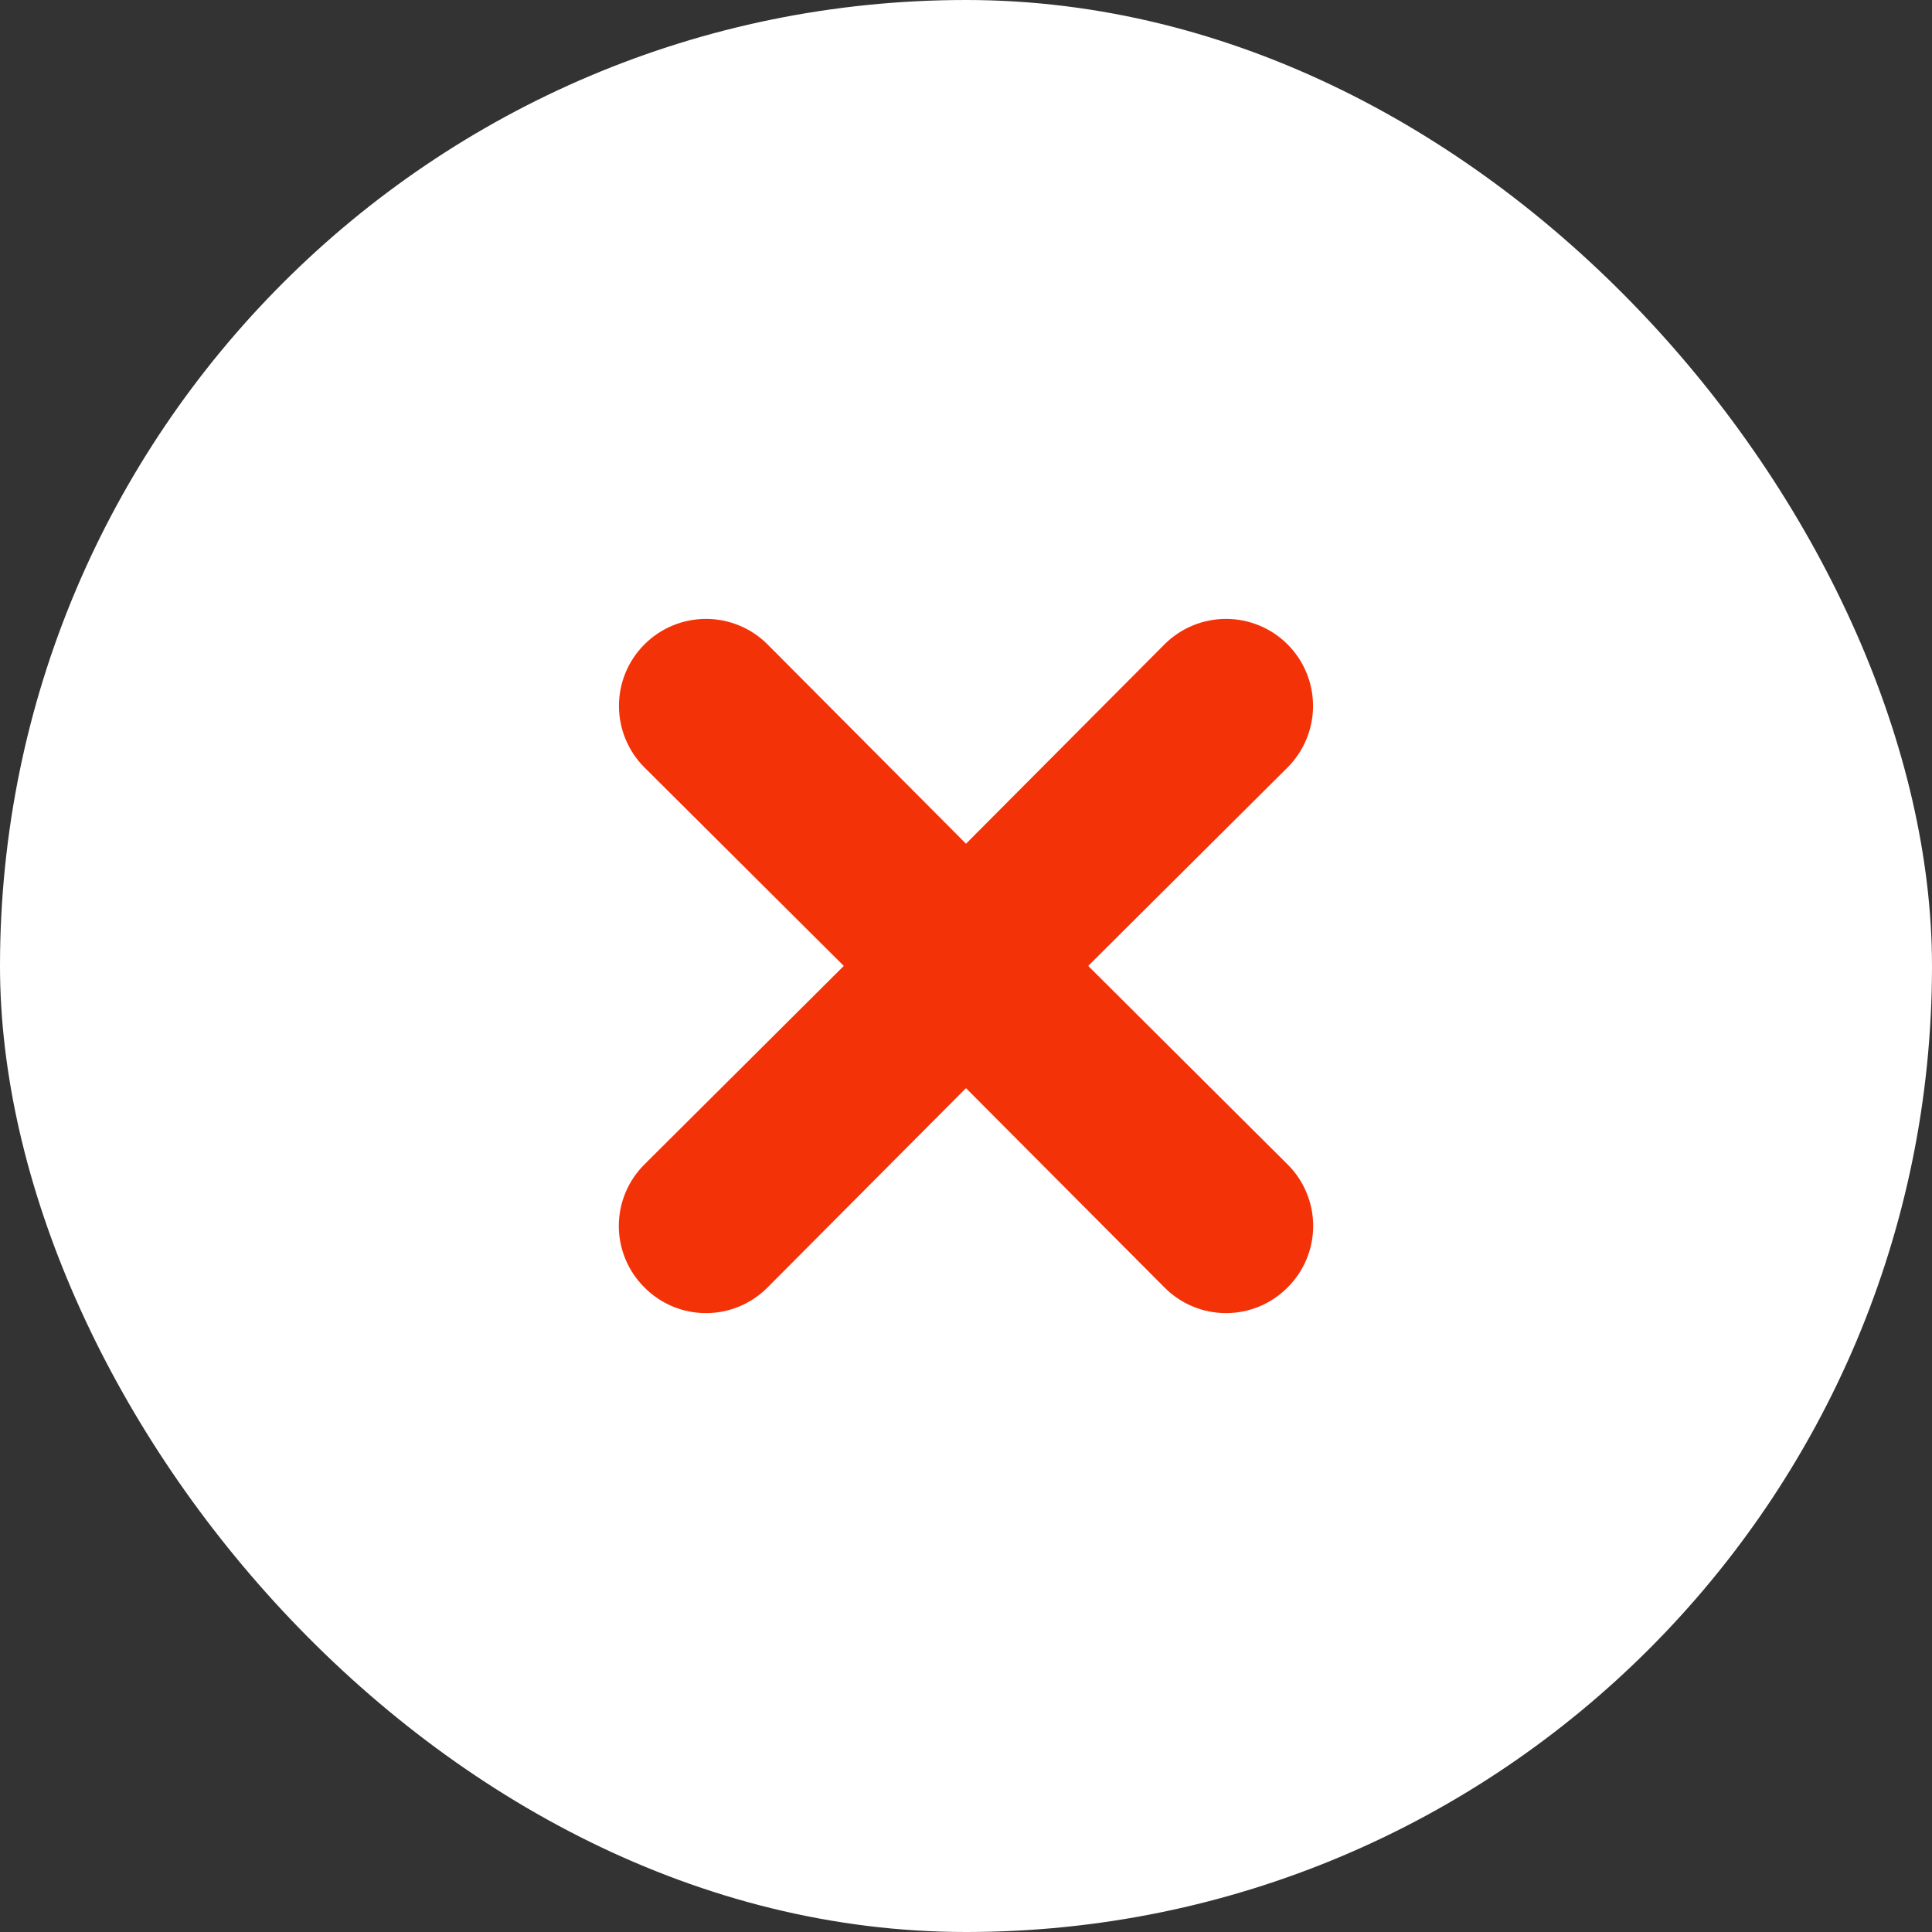 <svg xmlns="http://www.w3.org/2000/svg" width="68" height="68" viewBox="0 0 68 68" fill="none"><rect x="0" y="0" width="68" height="68" fill="#333333" stroke="none"/><rect width="68" height="68" rx="34" fill="white"></rect><path d="M38.301 33.997L45.318 27.012C45.892 26.437 46.215 25.658 46.215 24.846C46.215 24.033 45.892 23.254 45.318 22.68C44.743 22.105 43.964 21.783 43.152 21.783C42.339 21.783 41.56 22.105 40.986 22.68L34 29.696L27.014 22.68C26.44 22.105 25.661 21.783 24.849 21.783C24.036 21.783 23.257 22.105 22.683 22.68C22.108 23.254 21.785 24.033 21.785 24.846C21.785 25.658 22.108 26.437 22.683 27.012L29.699 33.997L22.683 40.983C22.397 41.267 22.17 41.604 22.015 41.976C21.86 42.348 21.78 42.746 21.78 43.149C21.78 43.552 21.86 43.95 22.015 44.322C22.17 44.694 22.397 45.031 22.683 45.315C22.966 45.601 23.304 45.828 23.675 45.983C24.047 46.138 24.446 46.217 24.849 46.217C25.251 46.217 25.65 46.138 26.022 45.983C26.393 45.828 26.731 45.601 27.014 45.315L34 38.299L40.986 45.315C41.27 45.601 41.607 45.828 41.979 45.983C42.35 46.138 42.749 46.217 43.152 46.217C43.554 46.217 43.953 46.138 44.325 45.983C44.697 45.828 45.034 45.601 45.318 45.315C45.604 45.031 45.831 44.694 45.985 44.322C46.14 43.95 46.22 43.552 46.22 43.149C46.22 42.746 46.14 42.348 45.985 41.976C45.831 41.604 45.604 41.267 45.318 40.983L38.301 33.997Z" fill="#F43208"></path></svg>